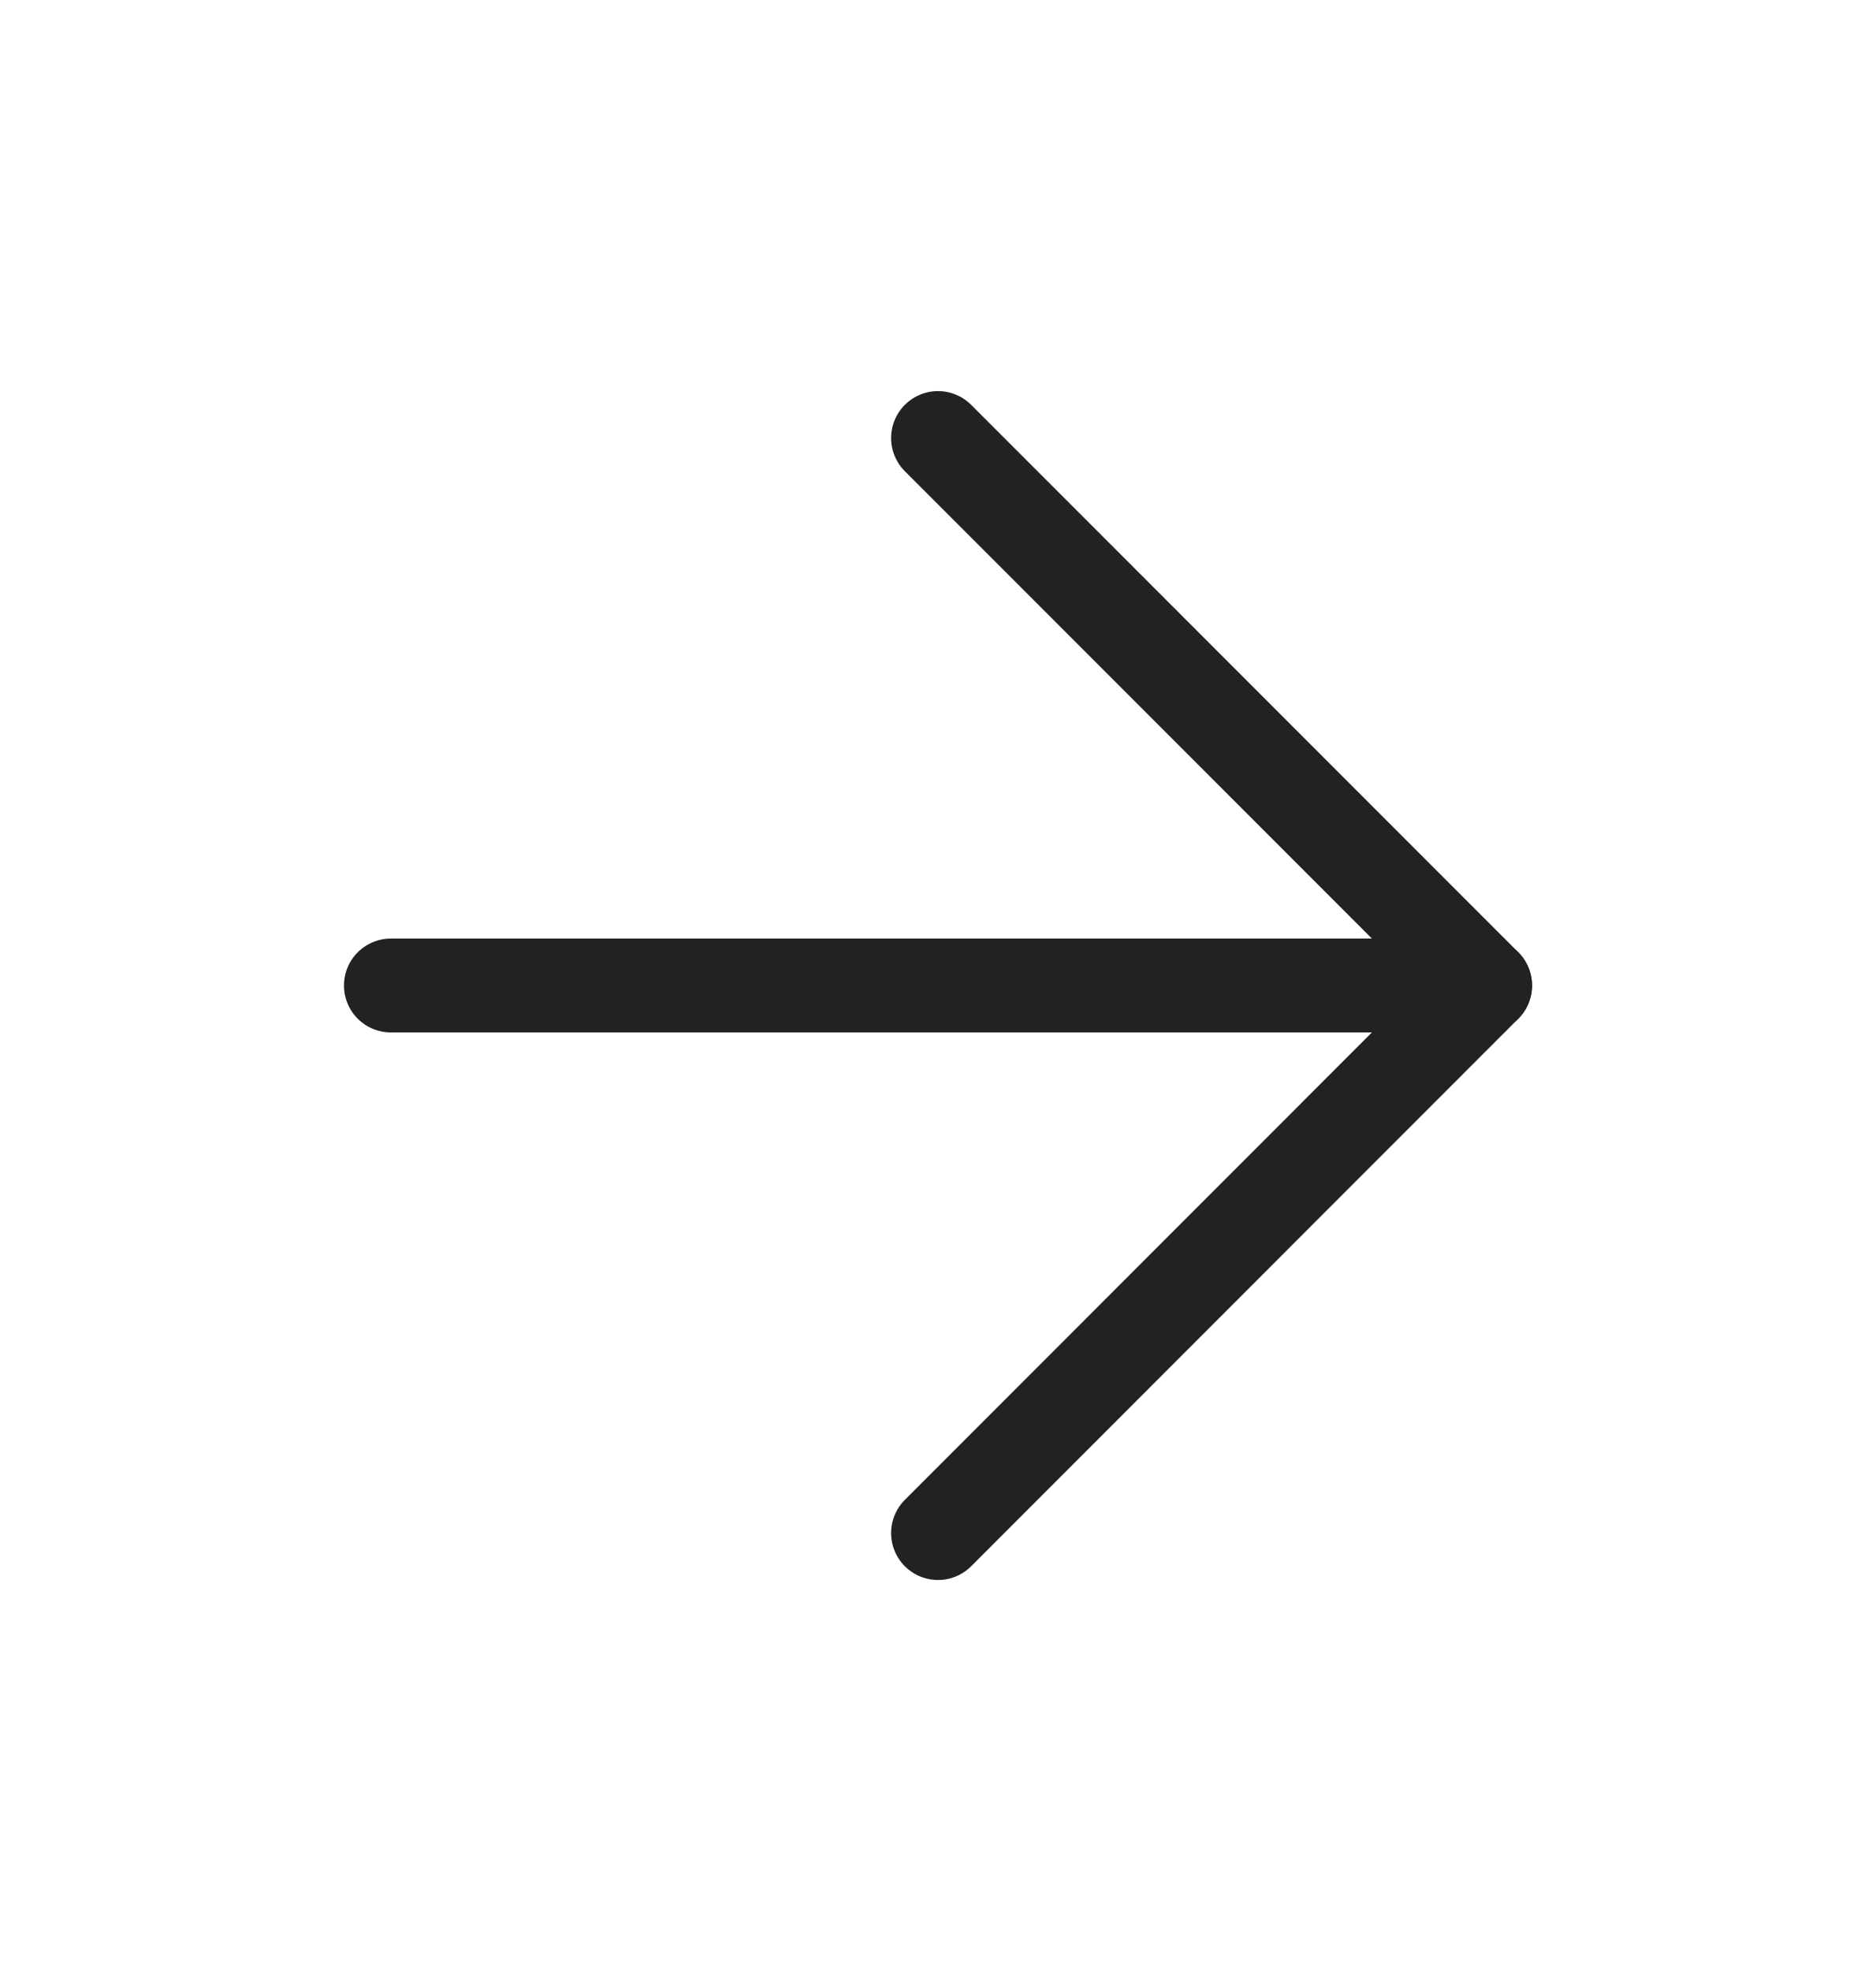 <?xml version="1.0" encoding="UTF-8"?> <svg xmlns="http://www.w3.org/2000/svg" width="20" height="21" viewBox="0 0 20 21" fill="none"><path d="M4.167 10.5H15.833" stroke="#222222" stroke-linecap="round" stroke-linejoin="round"></path><path d="M10 4.667L15.833 10.5L10 16.334" stroke="#222222" stroke-linecap="round" stroke-linejoin="round"></path></svg> 